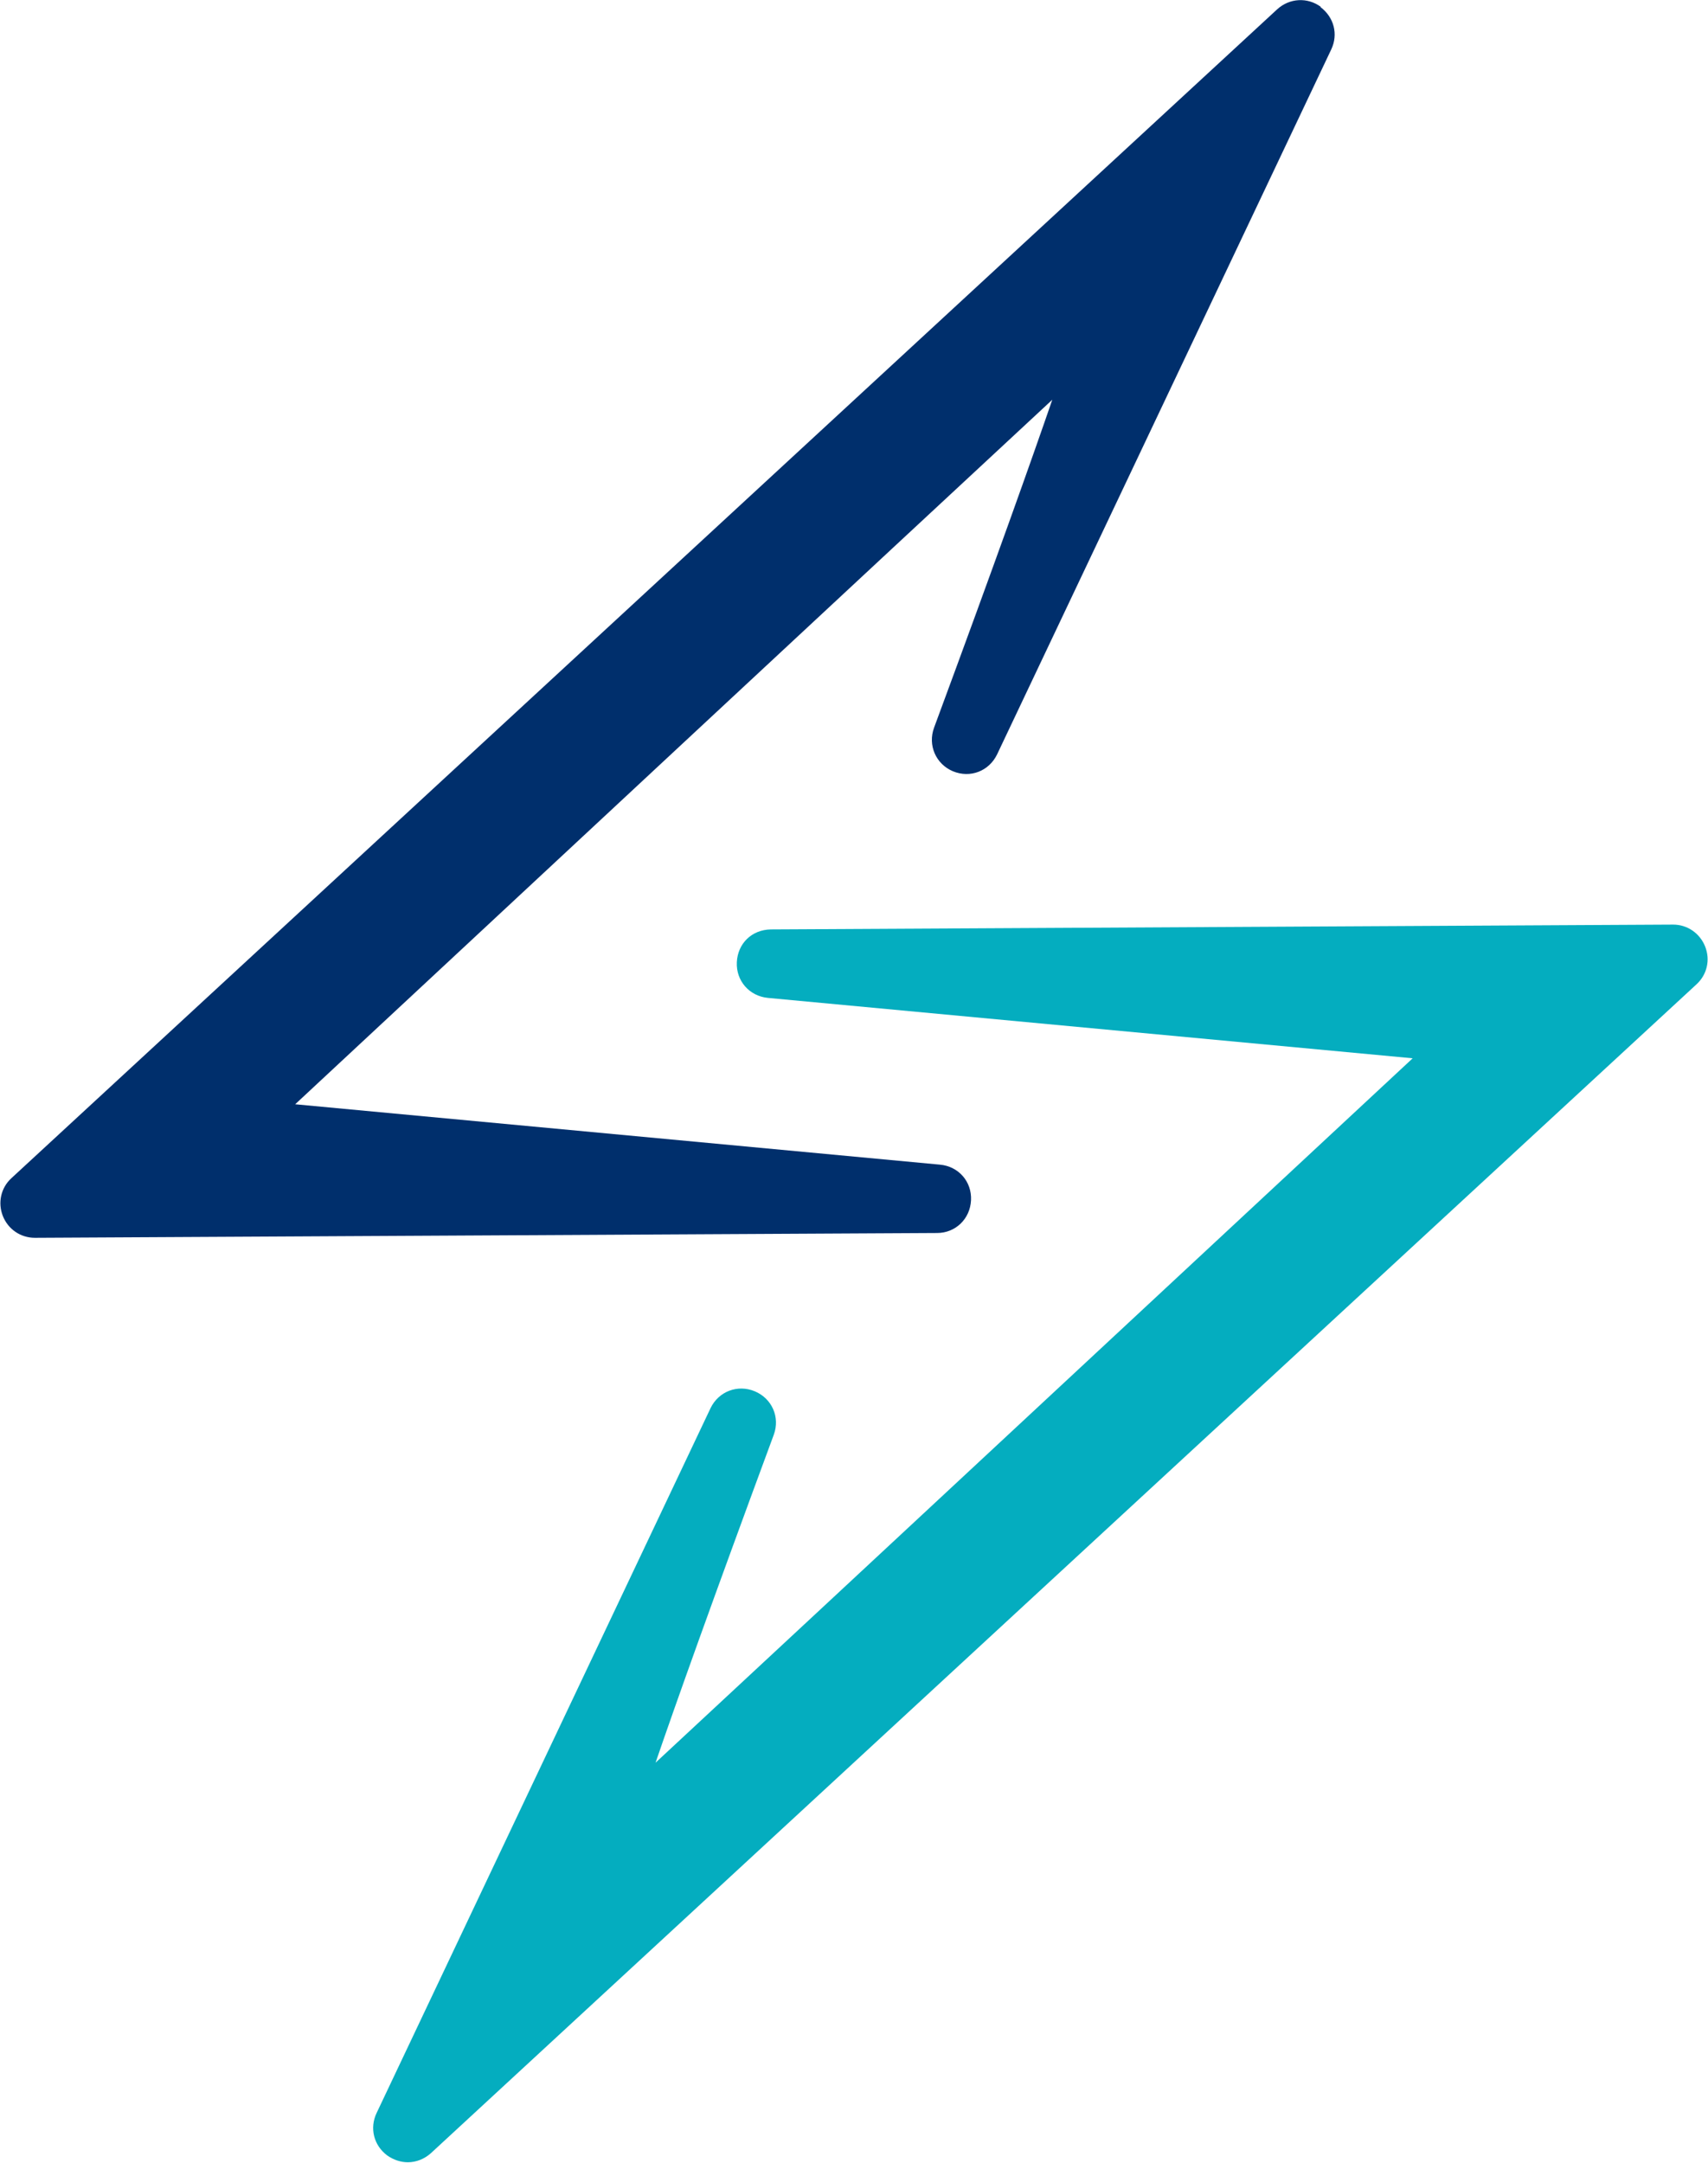 <svg version="1.2" xmlns="http://www.w3.org/2000/svg" viewBox="0 0 1137 1440" width="1137" height="1440">
	<title>logo-svg</title>
	<style>
		.s0 { fill: #04adbf } 
		.s1 { fill: #002f6c } 
	</style>
	<g>
		<path class="s0" d="m1135.1 630.1c-3.5-8.8-11.8-14.6-21.3-14.6l-600.6 3.2c-12.9 0.2-22.1 9.5-22.7 21.8-0.6 12.4 8.3 22.6 20.7 23.8l429.2 40.2c-99.1 92.2-390.2 363.2-504 468.9 13.5-39.4 37.2-106 78.7-218.3 4.3-11.7-1.2-24.1-12.6-28.9-11.4-4.8-24.1 0-29.5 11.2l-222.3 469.2c-4.8 10.1-1.9 21.6 7.1 28.3 4.3 3 9.1 4.5 13.7 4.5 5.5 0 10.9-2.1 15.3-6l842.5-778.1c7.1-6.5 9.3-16.3 5.8-25.2z"/>
		<path class="s1" d="m879.3 4.6c-8.9-6.6-20.9-5.9-29.1 1.6l-842.6 778.1c-7 6.4-9.2 16.3-5.7 25.2 3.5 8.8 11.8 14.5 21.3 14.5l600.6-3.2c12.3 0 22-9.4 22.6-21.8 0.6-12.4-8.3-22.6-20.7-23.7l-429.2-40.2c127.4-118.6 396-368.8 504-469-13.6 39.5-37.2 106.1-78.7 218.3-4.3 11.7 1.2 24.2 12.5 29 11.5 4.8 24.1 0 29.5-11.3l222.4-469.2c4.8-10.1 1.8-21.5-7.2-28.2z"/>
	</g>
</svg>